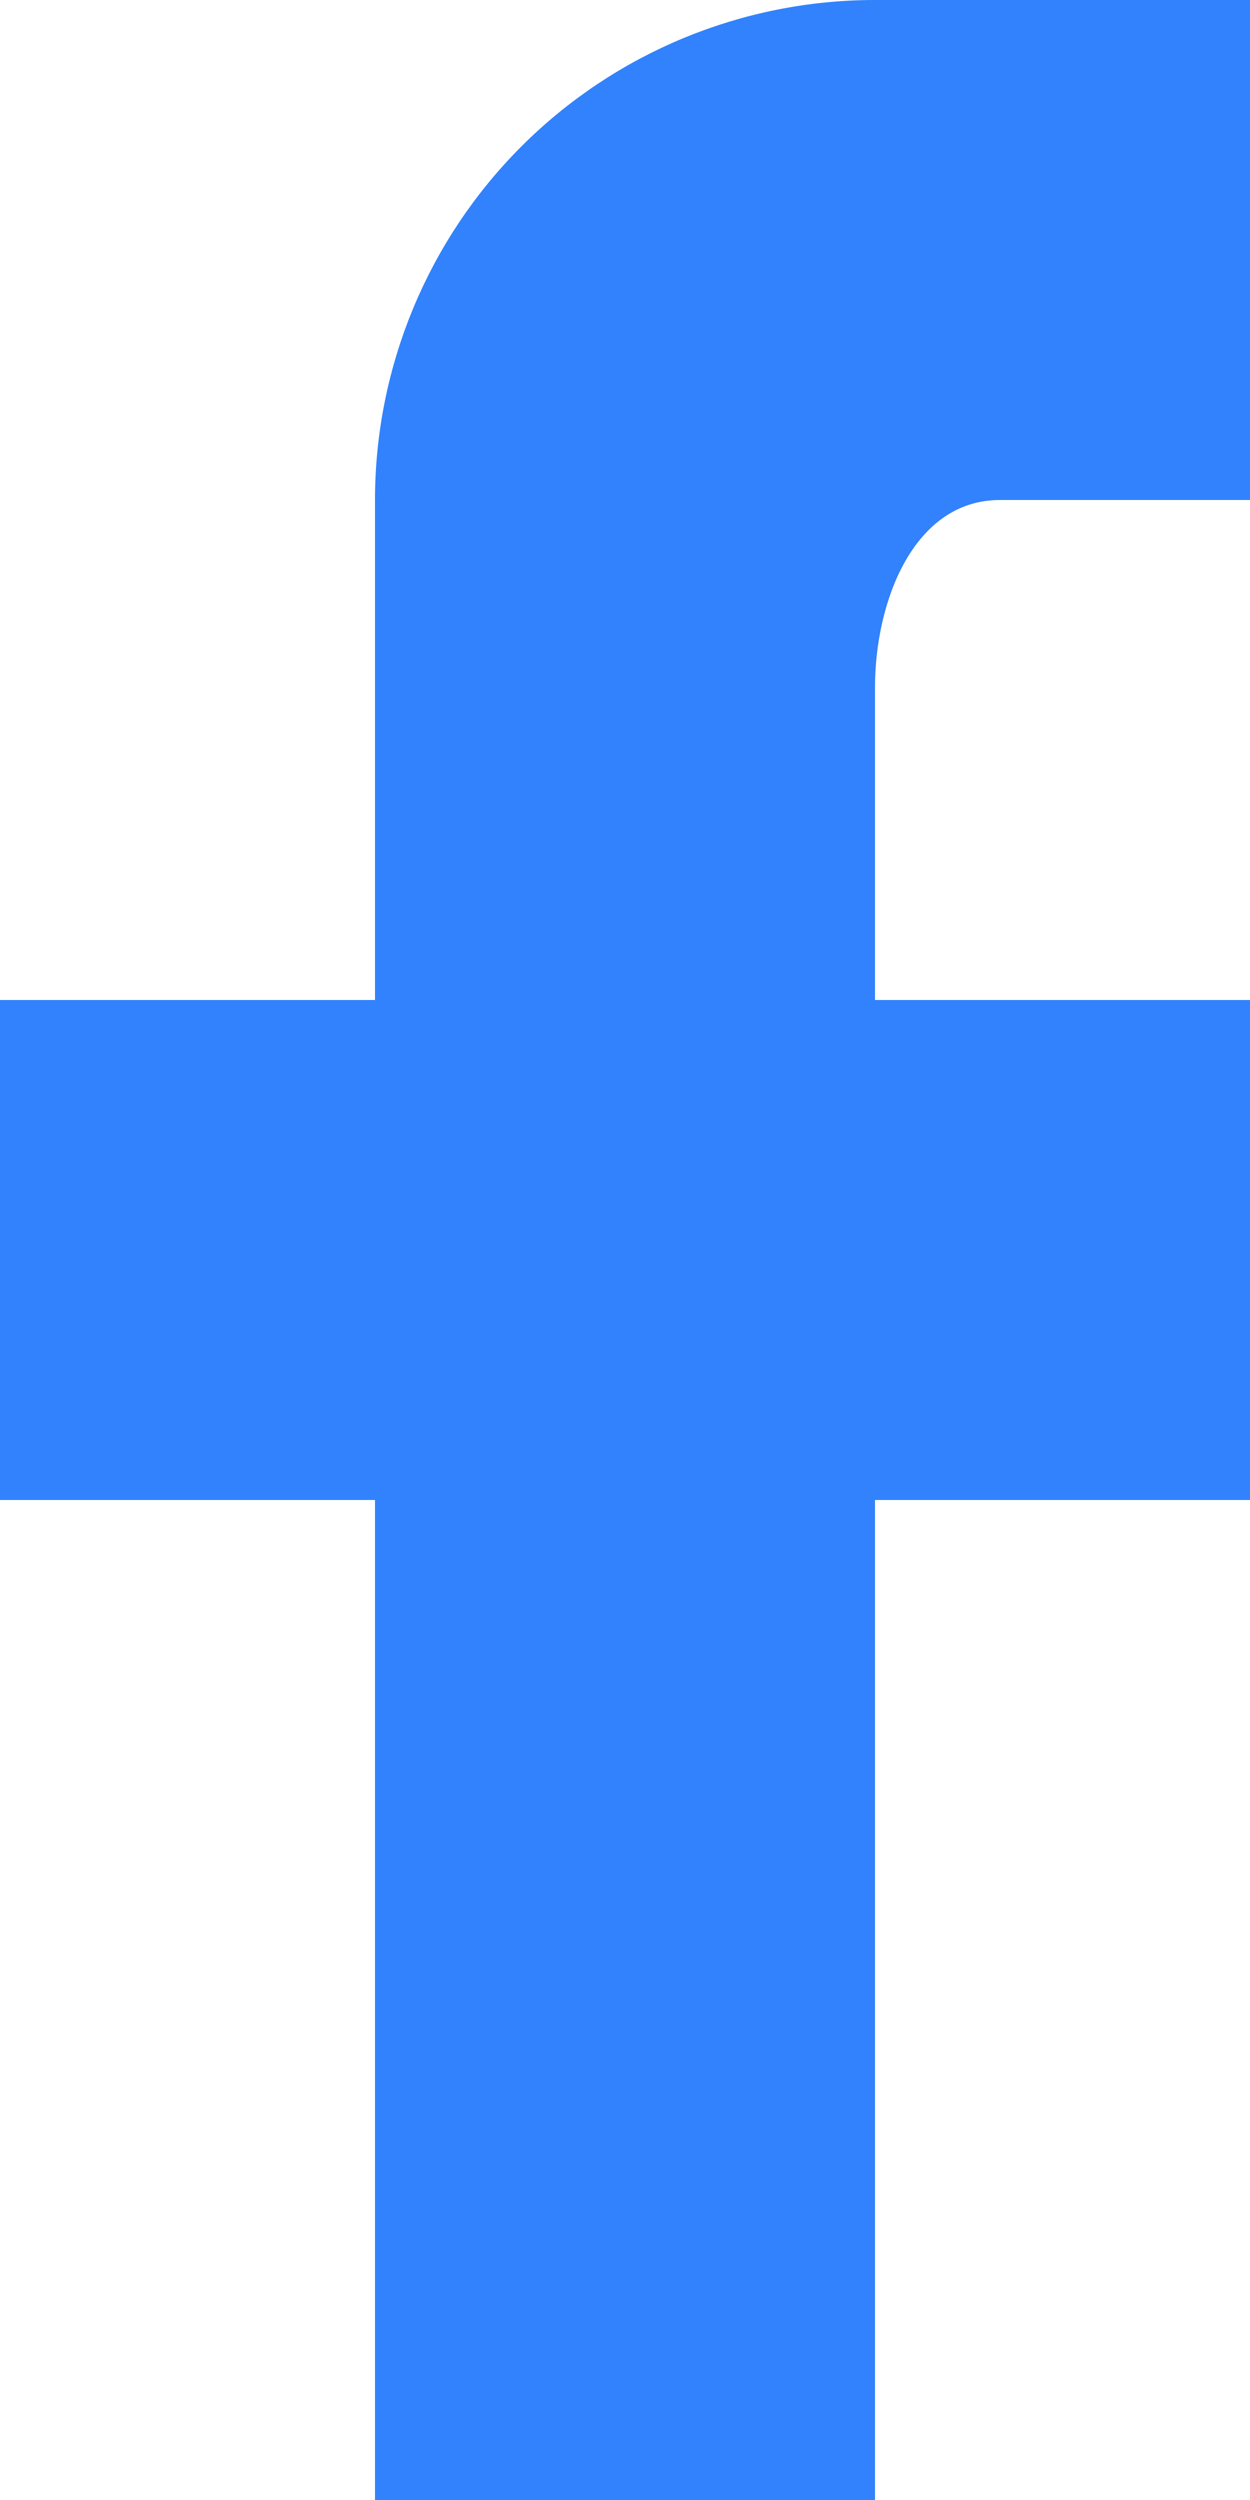 <svg width="8" height="16" viewBox="0 0 8 16" fill="none" xmlns="http://www.w3.org/2000/svg">
<path d="M8 0V3.2H6.4C5.848 3.2 5.6 3.848 5.6 4.4V6.4H8V9.6H5.6V16H2.4V9.6H0V6.4H2.4V3.2C2.4 2.351 2.737 1.537 3.337 0.937C3.937 0.337 4.751 4.97281e-09 5.6 0H8Z" fill="#3182FC"/>
</svg>
